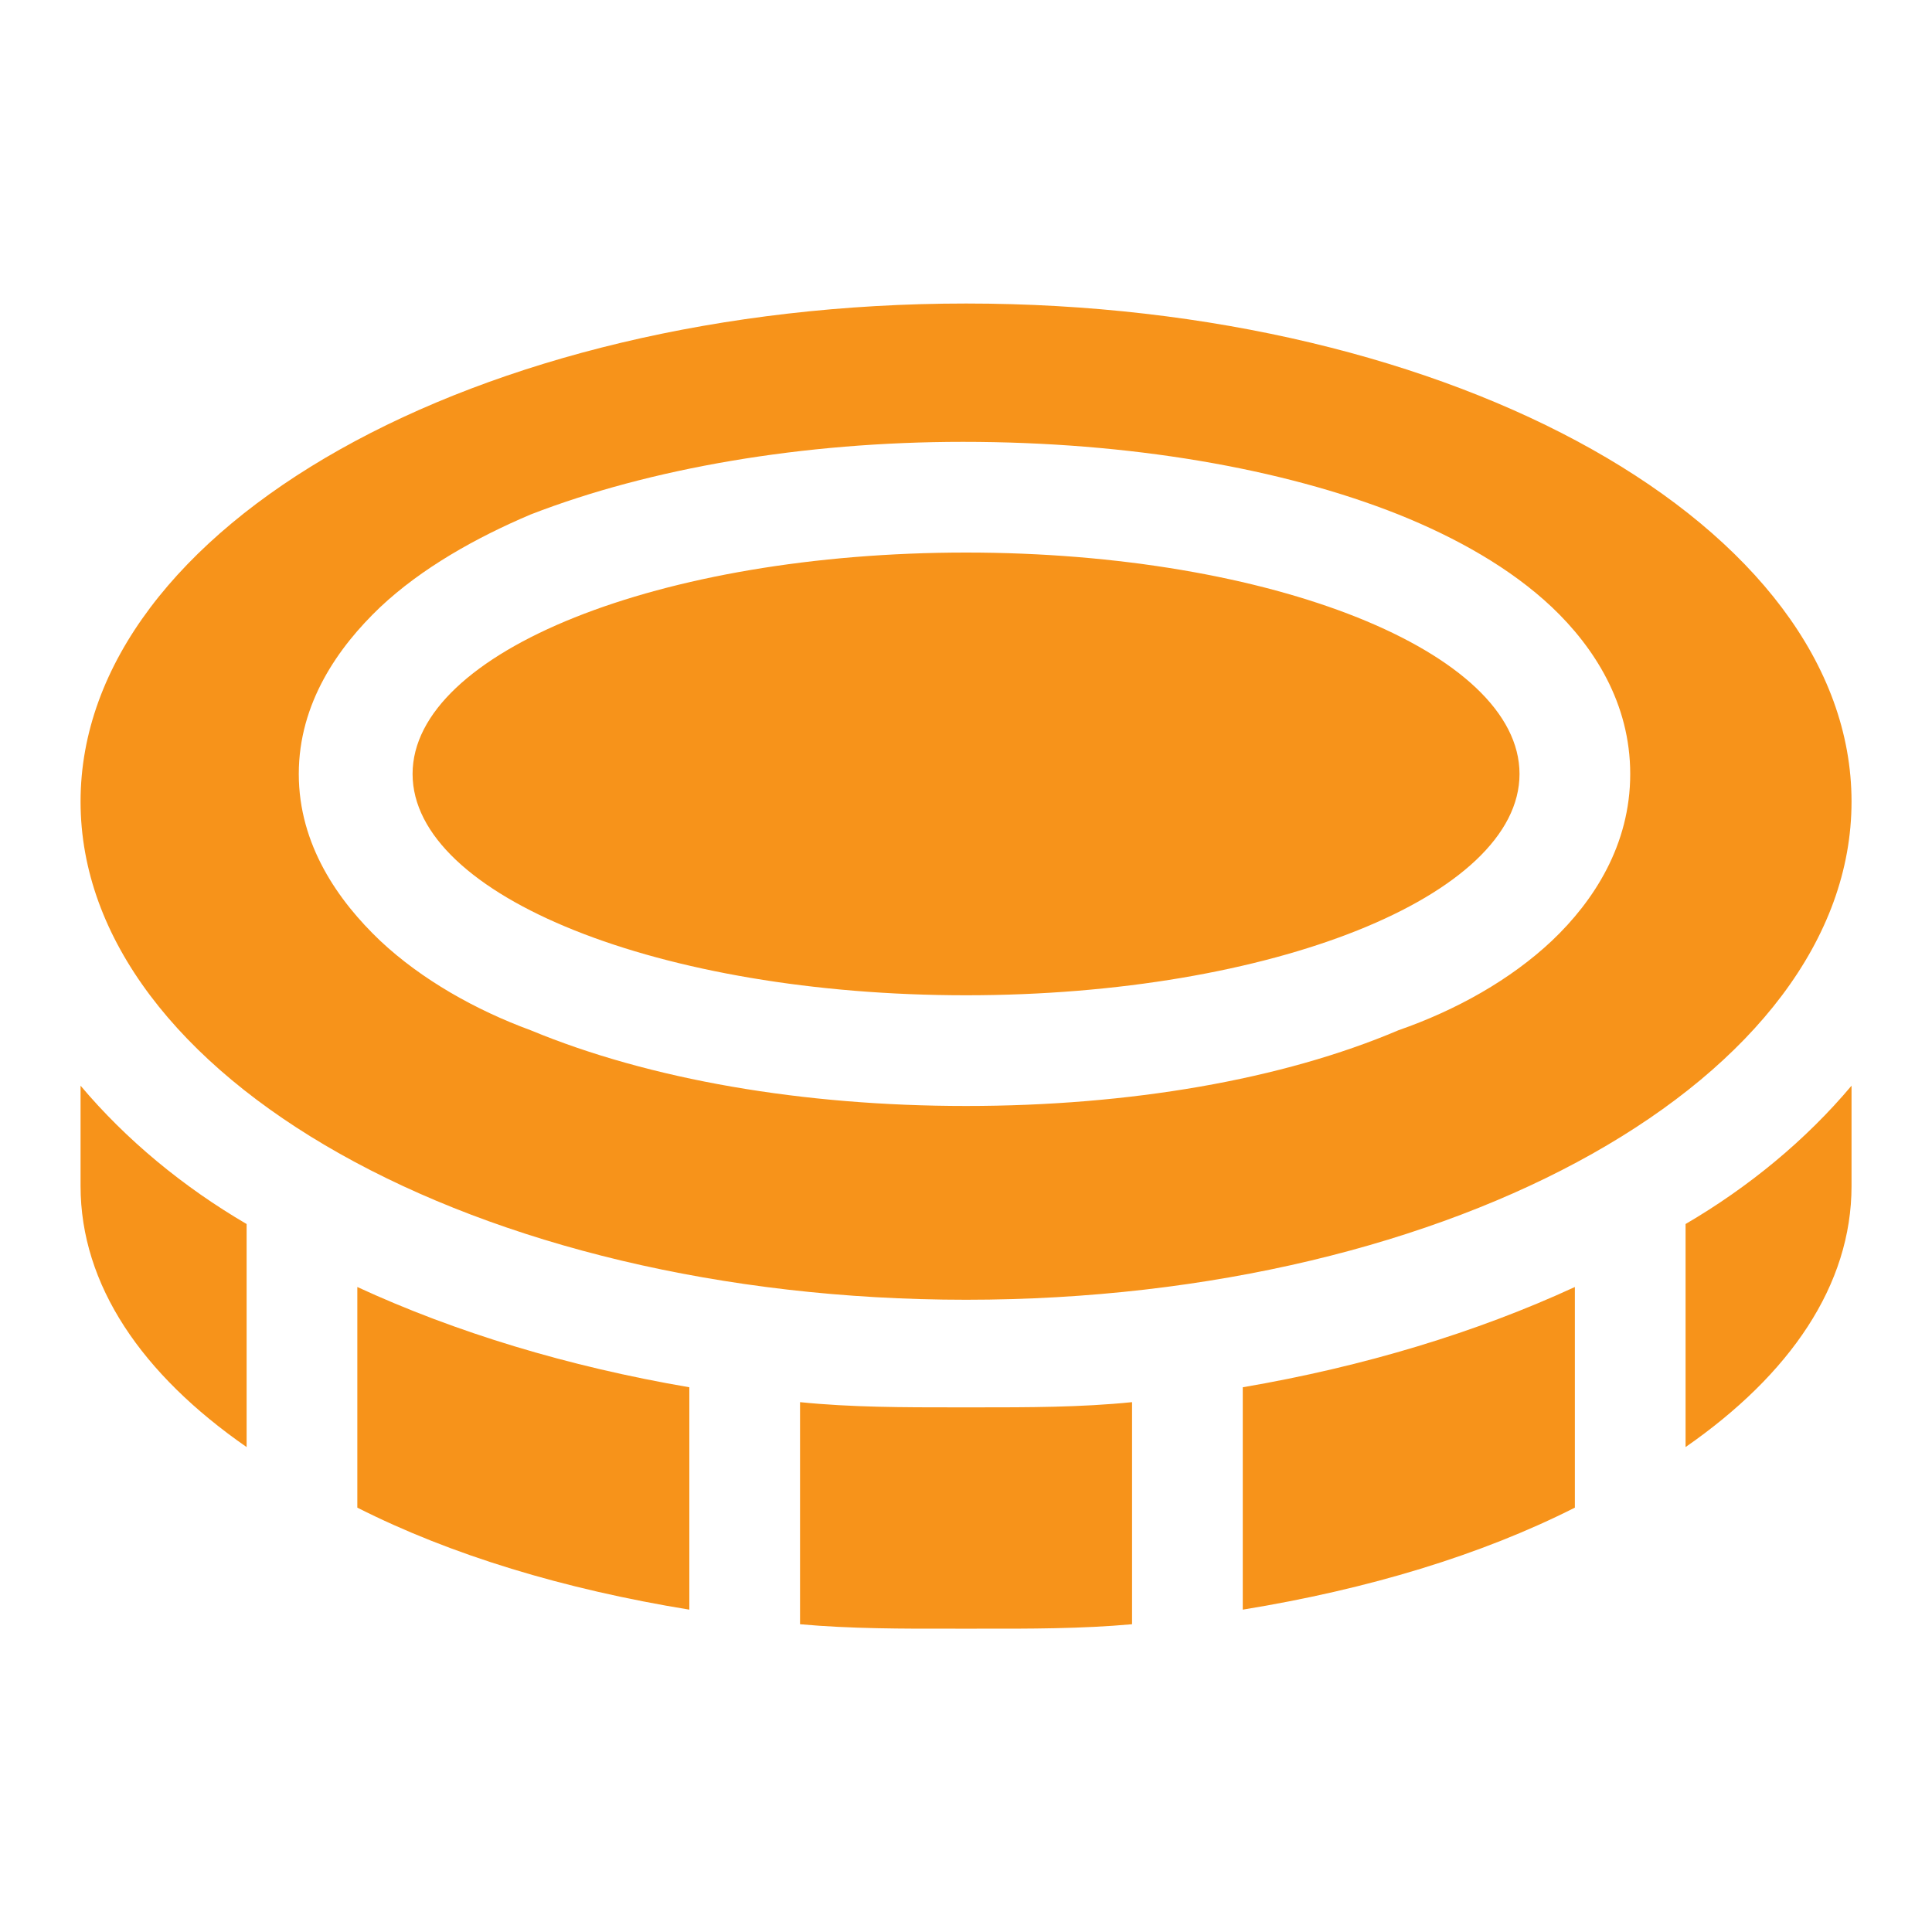 <svg width="20" height="20" viewBox="0 0 20 20" fill="none" xmlns="http://www.w3.org/2000/svg">
<path fill-rule="evenodd" clip-rule="evenodd" d="M4.271 8.012C4.271 9.276 6.835 10.303 10.001 10.303C13.166 10.303 15.73 9.276 15.73 8.012C15.73 6.748 13.166 5.72 10.001 5.72C6.835 5.72 4.271 6.748 4.271 8.012ZM19.167 8.298C19.167 5.452 15.064 3.142 10.001 3.142C4.938 3.142 0.834 5.452 0.834 8.298C0.834 11.145 4.938 13.455 10.001 13.455C15.064 13.455 19.167 11.145 19.167 8.298ZM3.935 9.738C3.502 9.326 3.093 8.746 3.093 8.012C3.093 7.278 3.502 6.698 3.935 6.286C4.365 5.881 4.927 5.566 5.493 5.326C6.728 4.847 8.311 4.574 9.968 4.574C11.691 4.574 13.273 4.847 14.477 5.326C15.075 5.566 15.637 5.881 16.066 6.286C16.5 6.698 16.876 7.278 16.876 8.012C16.876 8.746 16.5 9.326 16.066 9.738C15.637 10.142 15.075 10.457 14.477 10.665C13.273 11.177 11.691 11.449 10.001 11.449C8.311 11.449 6.728 11.177 5.493 10.665C4.927 10.457 4.365 10.142 3.935 9.738ZM19.167 11.239C18.695 11.801 18.104 12.288 17.449 12.671V14.98C18.53 14.229 19.167 13.305 19.167 12.277V11.239ZM16.303 15.607V13.323C15.286 13.792 14.122 14.146 12.865 14.361V16.663C14.162 16.452 15.332 16.098 16.303 15.607ZM9.903 14.569C9.353 14.569 8.813 14.569 8.282 14.515V16.814C8.802 16.861 9.341 16.861 9.891 16.86C9.927 16.86 9.964 16.86 10.001 16.86C10.037 16.86 10.074 16.86 10.111 16.86C10.66 16.861 11.199 16.861 11.719 16.814V14.515C11.188 14.569 10.648 14.569 10.098 14.569C10.066 14.569 10.033 14.569 10.001 14.569C9.968 14.569 9.936 14.569 9.903 14.569ZM7.136 16.663V14.361C5.879 14.146 4.715 13.792 3.699 13.323V15.607C4.669 16.098 5.84 16.452 7.136 16.663ZM0.834 12.277C0.834 13.305 1.471 14.229 2.553 14.98V12.671C1.898 12.288 1.307 11.801 0.834 11.239V12.277Z" fill="#F7931A"/>
</svg>
